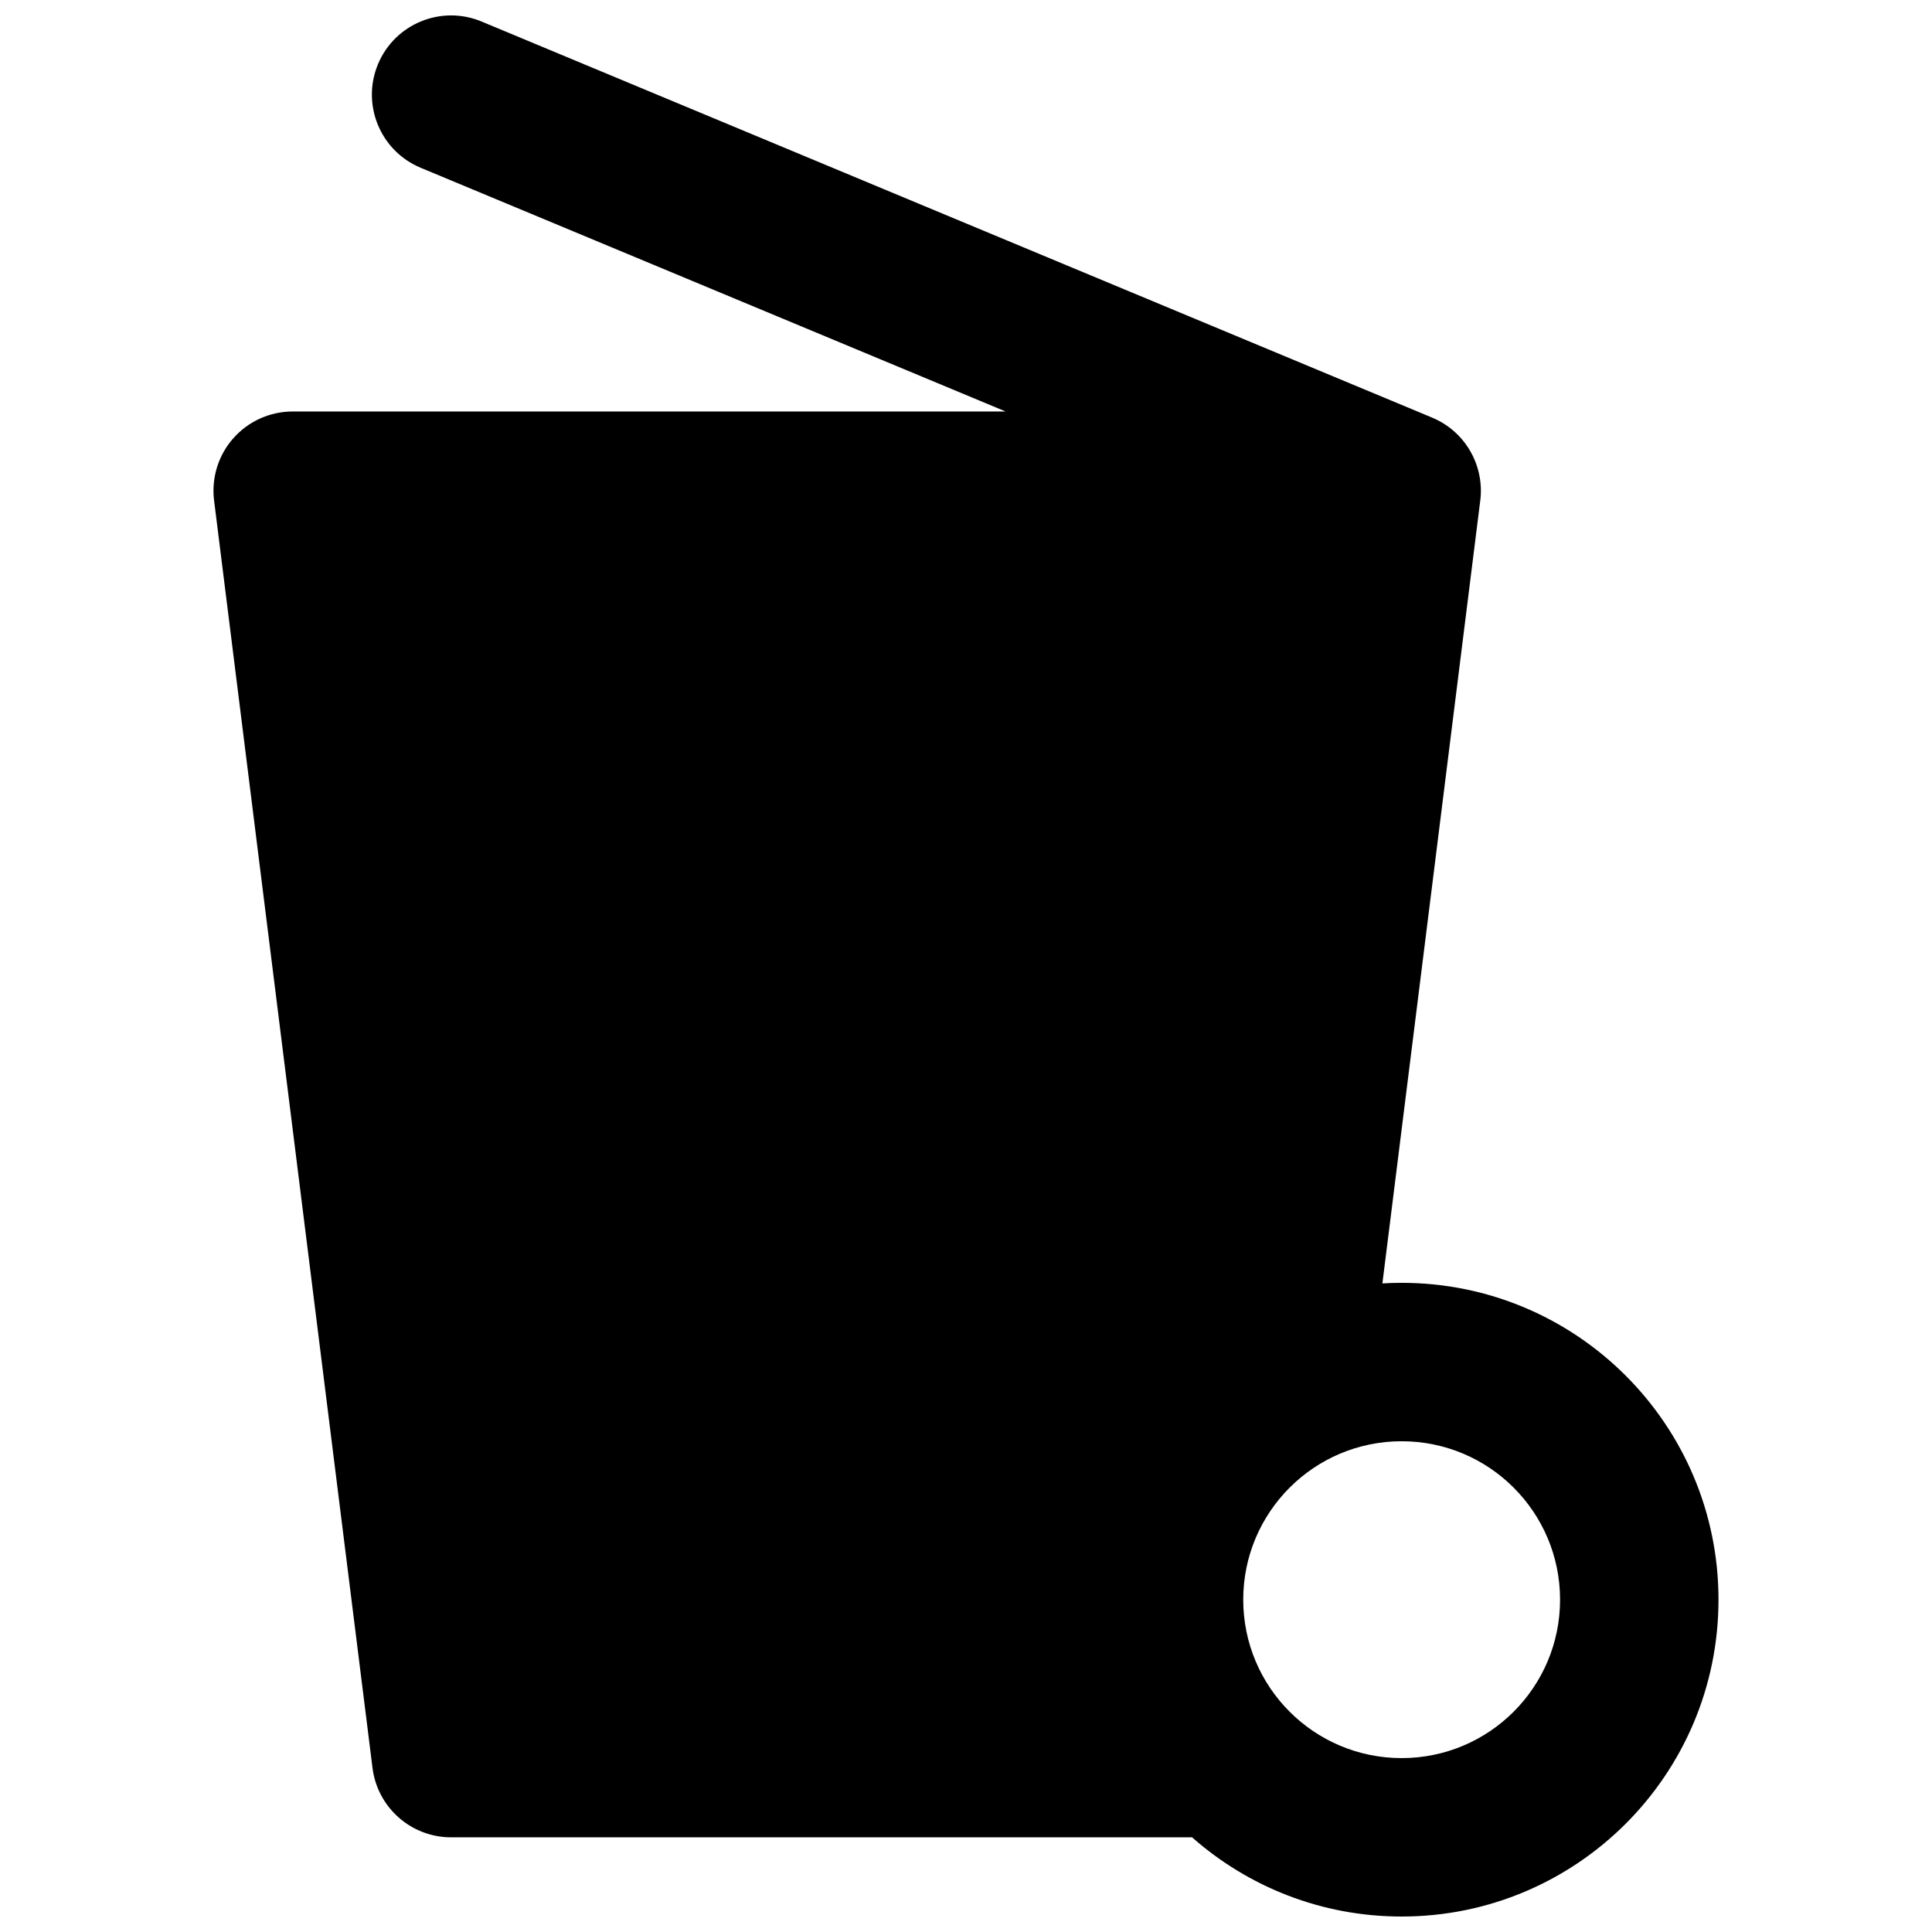 <?xml version="1.0" encoding="UTF-8"?>
<!-- Uploaded to: ICON Repo, www.svgrepo.com, Generator: ICON Repo Mixer Tools -->
<svg width="800px" height="800px" version="1.1" viewBox="144 144 512 512" xmlns="http://www.w3.org/2000/svg">
 <defs>
  <clipPath id="a">
   <path d="m200 148.09h400v503.81h-400z"/>
  </clipPath>
 </defs>
 <g clip-path="url(#a)">
  <path d="m244.17 161.01c4.461-10.703 16.75-15.762 27.453-11.305l251.94 104.98c9.035 3.785 14.035 13.156 12.664 22.426l-25.879 207.01c1.688-0.105 3.391-0.156 5.102-0.156 46.375 0 83.969 37.598 83.969 83.969 0 46.375-37.594 83.969-83.969 83.969-21.293 0-40.738-7.926-55.539-20.992h-196.36c-10.586 0-19.516-7.883-20.832-18.387l-41.984-335.88c-0.746-5.973 1.109-11.98 5.094-16.496 3.984-4.512 9.719-7.098 15.738-7.098h188.93l-155.02-64.59c-10.703-4.461-15.762-16.75-11.305-27.453zm229.3 406.92c0-23.188 18.793-41.984 41.98-41.984 23.191 0 41.984 18.797 41.984 41.984s-18.793 41.984-41.984 41.984c-23.188 0-41.98-18.797-41.98-41.984z" fill-rule="evenodd"/>
 </g>
</svg>